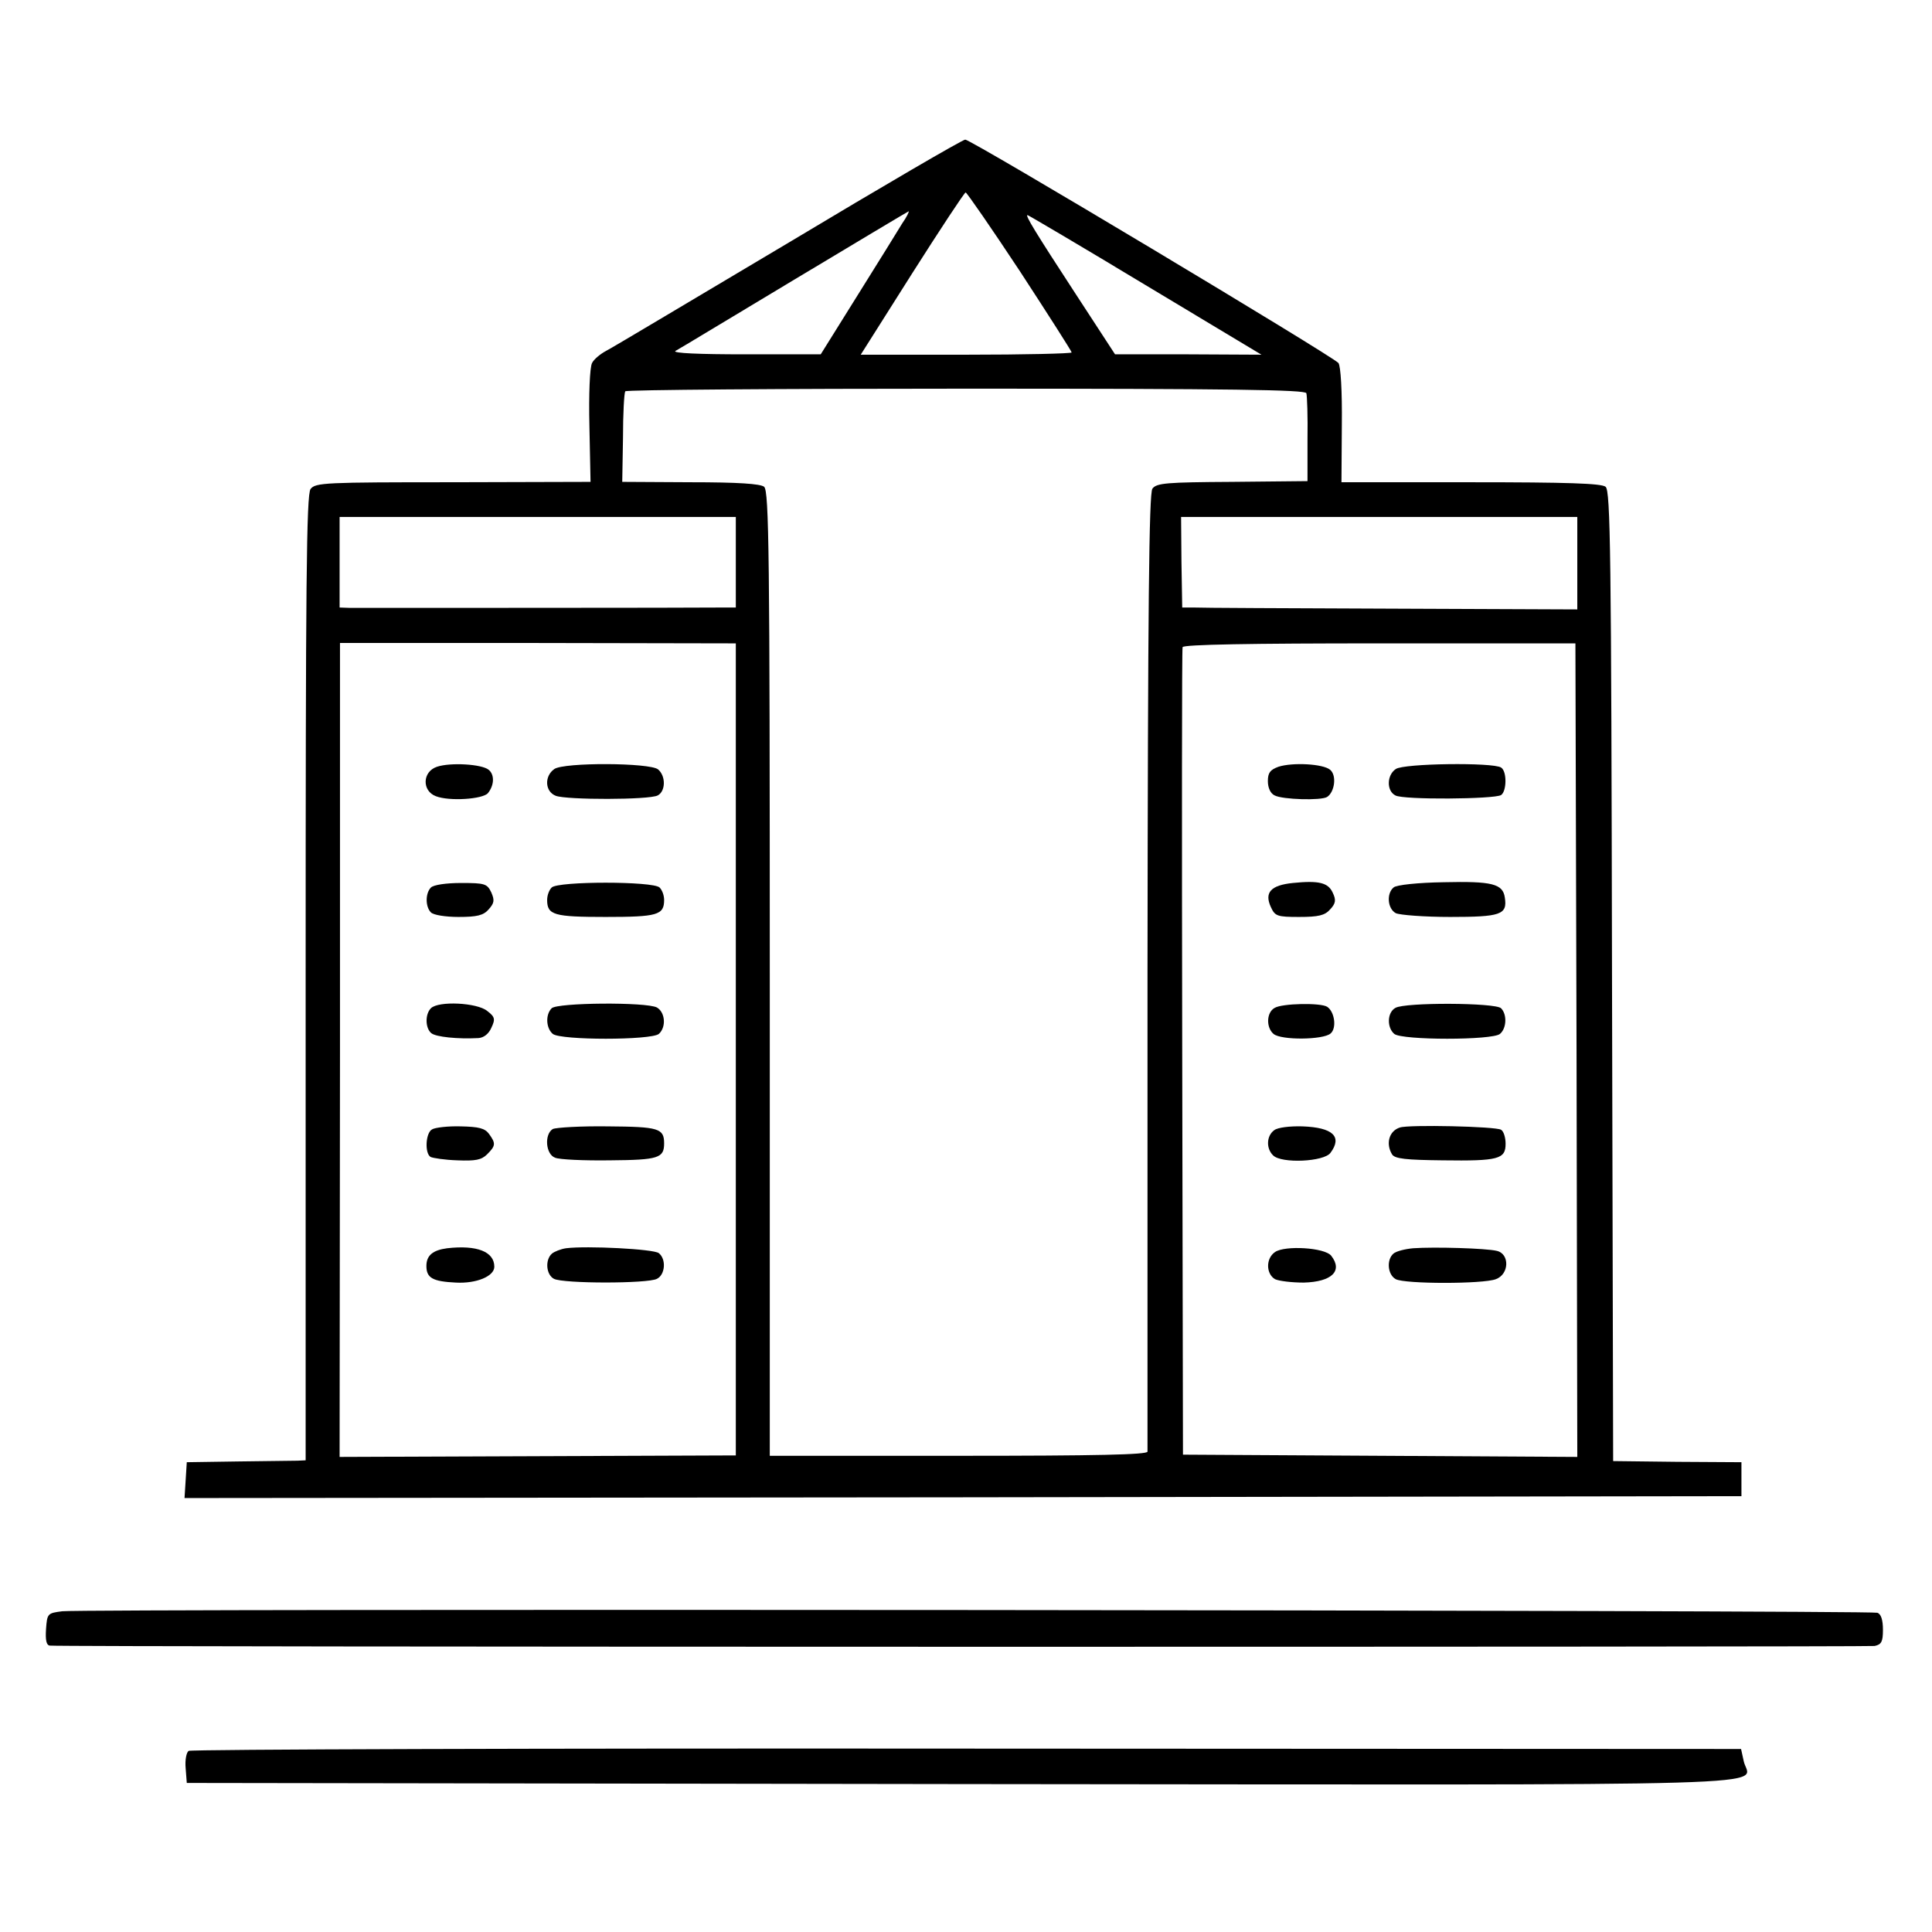 <?xml version="1.0" standalone="no"?>
<!DOCTYPE svg PUBLIC "-//W3C//DTD SVG 20010904//EN"
 "http://www.w3.org/TR/2001/REC-SVG-20010904/DTD/svg10.dtd">
<svg version="1.0" xmlns="http://www.w3.org/2000/svg"
 width="512pt" height="512pt" viewBox="0 0 512 512"
 preserveAspectRatio="xMidYMid meet">
<g transform="translate(0,512) scale(0.1,-0.1)"
fill="#000000" stroke="none">
<path d="M2090 4477 c-251 -149 -468 -279 -484 -287 -15 -8 -32 -22 -37 -32
-6 -11 -9 -84 -7 -167 l3 -148 -364 -1 c-340 0 -365 -1 -378 -18 -11 -15 -13
-252 -13 -1296 l0 -1278 -22 -1 c-13 0 -84 -1 -158 -2 l-135 -2 -3 -48 -3 -47
2063 2 2063 3 0 45 0 45 -170 1 -170 2 -3 1285 c-2 1122 -4 1286 -17 1297 -11
9 -101 12 -358 12 l-342 0 1 152 c1 90 -3 156 -9 164 -15 18 -973 592 -989
592 -7 0 -218 -123 -468 -273z m613 -76 c75 -115 137 -212 137 -215 0 -3 -126
-6 -279 -6 l-280 0 136 215 c75 118 139 215 142 215 3 0 68 -94 144 -209z
m-312 127 c-11 -18 -64 -104 -118 -190 l-98 -157 -200 0 c-122 0 -194 3 -185
9 8 4 150 90 315 189 165 99 302 181 303 181 2 0 -5 -15 -17 -32z m644 -163
l308 -185 -194 1 -194 0 -105 161 c-105 161 -134 208 -127 208 2 0 143 -83
312 -185z m427 -287 c2 -7 4 -62 3 -123 l0 -110 -200 -2 c-173 -1 -200 -3
-211 -18 -9 -13 -12 -305 -13 -1278 0 -694 0 -1267 0 -1274 -1 -8 -131 -11
-501 -11 l-500 0 0 1278 c0 1110 -2 1279 -15 1290 -10 8 -69 12 -195 12 l-181
1 2 116 c0 64 3 119 6 124 2 4 408 7 903 7 709 0 899 -3 902 -12z m-1512 -448
l0 -120 -32 0 c-62 -1 -963 -1 -990 -1 l-28 1 0 120 0 120 525 0 525 0 0 -120z
m2230 -2 l0 -123 -493 2 c-270 1 -506 2 -523 3 l-31 0 -2 120 -1 120 525 0
525 0 0 -122z m-2230 -1289 l0 -1076 -525 -2 -525 -2 1 1078 0 1079 525 0 524
-1 0 -1076z m2228 -2 l2 -1078 -522 3 -523 3 -2 1065 c-1 586 -1 1070 1 1075
2 7 183 10 522 10 l519 0 3 -1078z"/>
<path d="M1158 3088 c-39 -13 -40 -64 -3 -78 36 -14 124 -8 138 8 17 21 18 49
2 62 -18 15 -101 20 -137 8z"/>
<path d="M1469 3082 c-27 -19 -25 -60 4 -71 29 -11 247 -11 270 1 21 11 22 51
1 69 -22 18 -249 19 -275 1z"/>
<path d="M1142 2768 c-15 -15 -15 -51 0 -66 7 -7 39 -12 73 -12 49 0 66 4 80
20 15 17 16 24 7 45 -11 23 -17 25 -80 25 -40 0 -73 -5 -80 -12z"/>
<path d="M1462 2768 c-7 -7 -12 -21 -12 -33 0 -40 18 -45 155 -45 137 0 155 5
155 45 0 12 -5 26 -12 33 -17 17 -269 17 -286 0z"/>
<path d="M1142 2448 c-16 -16 -15 -53 1 -66 12 -10 70 -16 125 -13 14 1 27 11
34 27 11 23 10 29 -11 45 -27 22 -129 27 -149 7z"/>
<path d="M1462 2448 c-17 -17 -15 -53 3 -68 21 -17 260 -17 281 0 20 18 17 57
-5 70 -28 15 -264 13 -279 -2z"/>
<path d="M1145 2127 c-17 -9 -20 -63 -4 -73 6 -3 38 -8 71 -9 48 -2 64 1 79
16 23 23 23 29 5 54 -11 15 -27 19 -75 20 -33 1 -68 -3 -76 -8z"/>
<path d="M1465 2128 c-23 -14 -19 -67 6 -76 11 -5 77 -8 146 -7 128 1 143 6
143 45 0 40 -15 44 -149 45 -72 1 -137 -3 -146 -7z"/>
<path d="M1185 1812 c-38 -5 -55 -19 -55 -47 0 -32 17 -41 78 -44 55 -3 102
17 102 42 0 40 -46 58 -125 49z"/>
<path d="M1500 1812 c-14 -2 -31 -9 -37 -14 -19 -16 -16 -56 5 -67 25 -13 249
-13 273 0 22 11 25 52 5 68 -13 11 -191 20 -246 13z"/>
<path d="M3388 3088 c-22 -8 -28 -16 -28 -38 0 -18 7 -33 18 -38 21 -11 123
-14 139 -4 20 13 26 57 8 72 -19 16 -100 20 -137 8z"/>
<path d="M3699 3082 c-24 -16 -25 -58 -1 -70 21 -12 262 -10 280 1 15 10 16
63 0 73 -22 14 -258 11 -279 -4z"/>
<path d="M3426 2780 c-58 -6 -76 -25 -58 -64 11 -24 17 -26 75 -26 51 0 68 4
82 20 15 16 16 25 7 44 -12 27 -37 33 -106 26z"/>
<path d="M3826 2782 c-67 -1 -126 -7 -133 -14 -19 -16 -16 -56 6 -68 11 -5 76
-10 144 -10 134 0 152 6 145 51 -5 37 -34 44 -162 41z"/>
<path d="M3378 2449 c-22 -12 -23 -52 -3 -69 20 -17 131 -16 151 1 17 14 11
58 -9 71 -18 11 -119 9 -139 -3z"/>
<path d="M3698 2449 c-22 -12 -23 -52 -3 -69 21 -17 260 -17 280 0 18 15 19
52 3 68 -15 15 -255 16 -280 1z"/>
<path d="M3377 2125 c-21 -15 -22 -49 -3 -67 22 -22 135 -17 152 7 32 43 6 67
-74 70 -34 1 -66 -3 -75 -10z"/>
<path d="M3710 2132 c-29 -9 -38 -43 -21 -71 7 -12 38 -15 134 -16 148 -2 167
3 167 44 0 16 -5 33 -12 37 -14 9 -245 14 -268 6z"/>
<path d="M3379 1802 c-25 -17 -24 -58 0 -72 11 -5 45 -9 76 -9 75 2 104 31 73
71 -17 22 -123 28 -149 10z"/>
<path d="M3745 1812 c-22 -2 -45 -8 -52 -14 -19 -16 -16 -56 6 -68 25 -13 231
-13 265 0 36 13 37 67 3 75 -28 7 -166 11 -222 7z"/>
<path d="M165 850 c-39 -5 -40 -6 -43 -47 -2 -30 1 -43 10 -44 36 -4 4816 -4
4836 -1 18 4 22 11 22 43 0 26 -5 42 -15 45 -18 7 -4754 11 -4810 4z"/>
<path d="M500 480 c-6 -4 -10 -24 -8 -46 l3 -39 2055 -3 c2271 -2 2085 -8
2071 61 l-7 32 -2051 1 c-1129 1 -2057 -2 -2063 -6z"/>
</g>
</svg>
